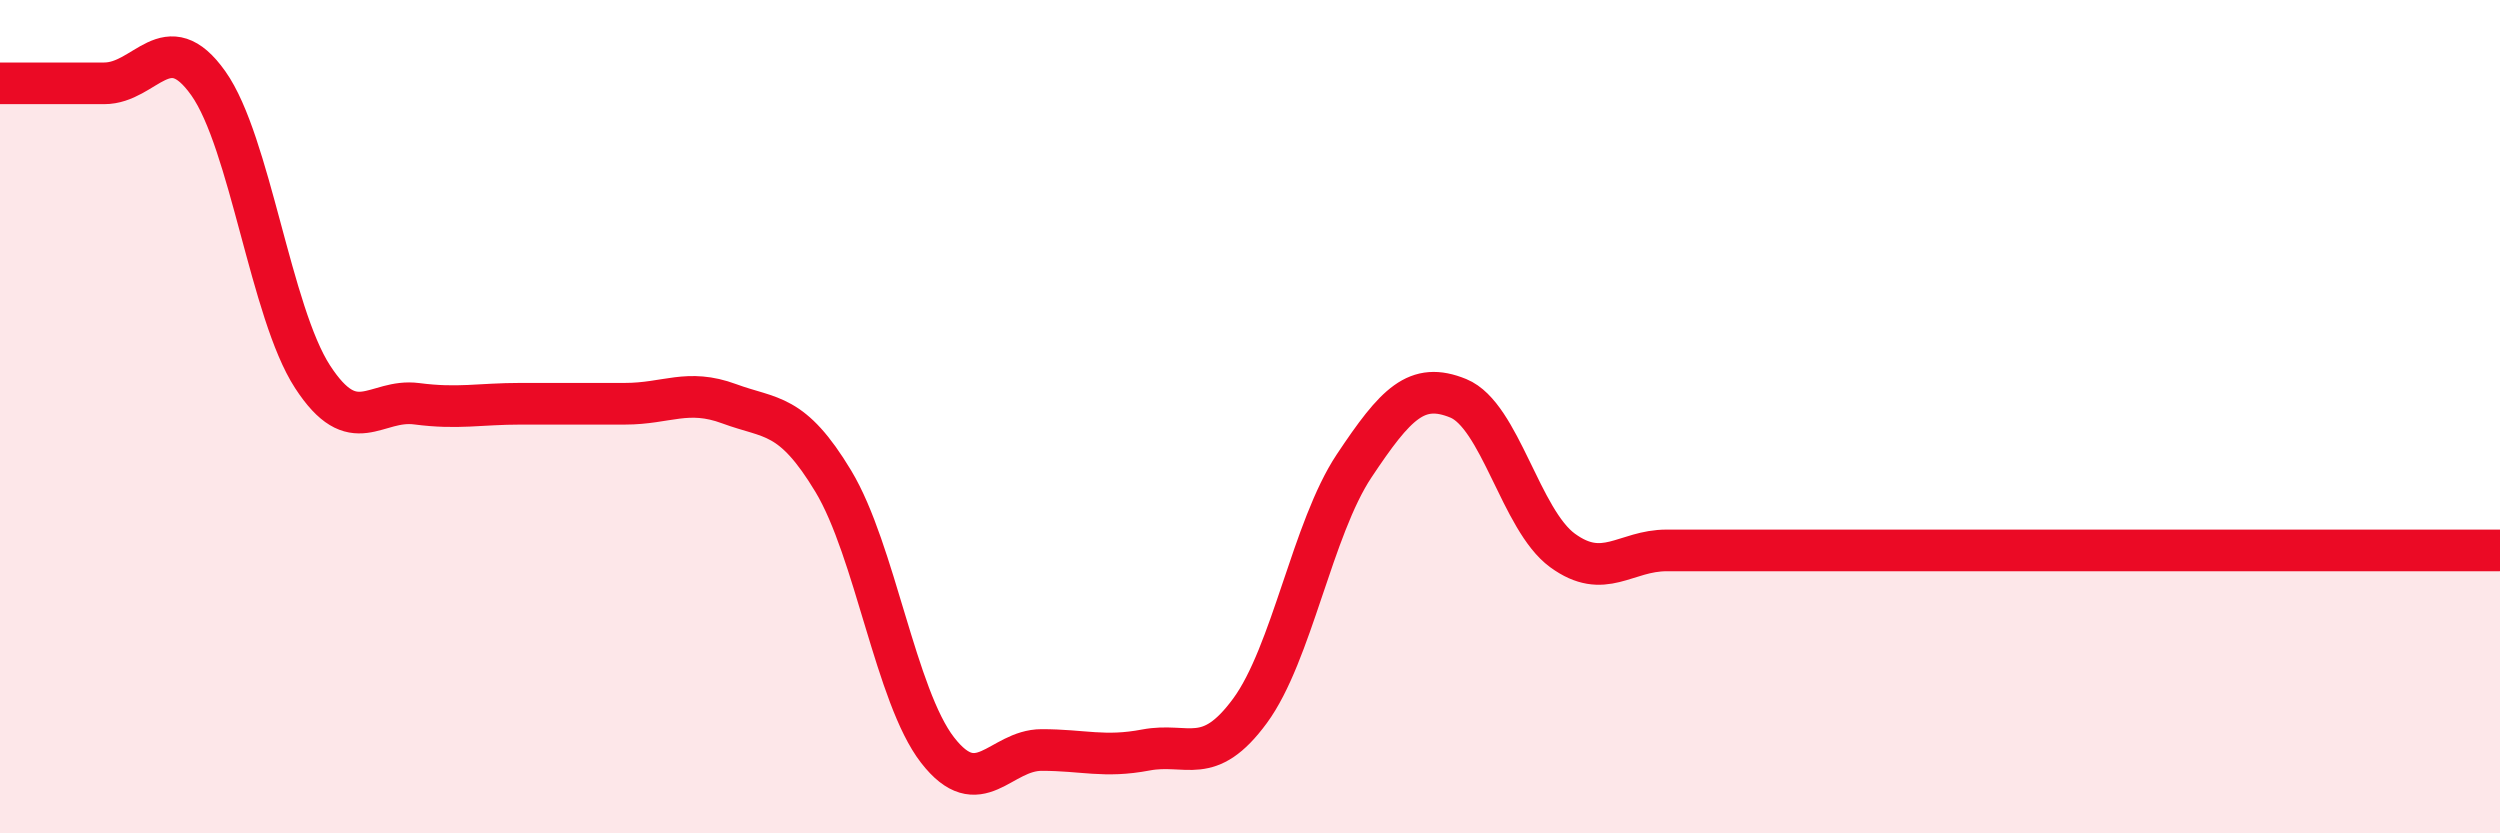 
    <svg width="60" height="20" viewBox="0 0 60 20" xmlns="http://www.w3.org/2000/svg">
      <path
        d="M 0,2 C 0.5,2 1.5,2 2.5,2 C 3.5,2 4,0.59 5,2 C 6,3.41 6.5,7.5 7.5,9.04 C 8.5,10.58 9,9.56 10,9.69 C 11,9.82 11.5,9.69 12.5,9.69 C 13.5,9.69 14,9.69 15,9.69 C 16,9.69 16.5,9.32 17.5,9.69 C 18.5,10.06 19,9.89 20,11.55 C 21,13.21 21.5,16.71 22.5,18 C 23.5,19.29 24,18 25,18 C 26,18 26.5,18.19 27.5,18 C 28.5,17.81 29,18.42 30,17.06 C 31,15.7 31.5,12.68 32.5,11.18 C 33.5,9.68 34,9.15 35,9.56 C 36,9.97 36.5,12.48 37.5,13.21 C 38.5,13.94 39,13.21 40,13.21 C 41,13.21 41.5,13.21 42.5,13.21 C 43.5,13.21 44,13.21 45,13.21 C 46,13.21 46.5,13.21 47.5,13.21 C 48.5,13.21 49,13.21 50,13.21 C 51,13.21 51.5,13.21 52.5,13.21 C 53.5,13.21 53.5,13.21 55,13.21 C 56.5,13.21 59,13.21 60,13.21L60 20L0 20Z"
        fill="#EB0A25"
        opacity="0.1"
        stroke-linecap="round"
        stroke-linejoin="round"
      />
      <path
        d="M 0,2 C 0.5,2 1.5,2 2.5,2 C 3.5,2 4,0.59 5,2 C 6,3.41 6.5,7.5 7.5,9.04 C 8.5,10.58 9,9.56 10,9.69 C 11,9.82 11.5,9.69 12.5,9.69 C 13.5,9.69 14,9.69 15,9.69 C 16,9.69 16.5,9.32 17.5,9.69 C 18.5,10.06 19,9.89 20,11.55 C 21,13.21 21.5,16.71 22.5,18 C 23.5,19.29 24,18 25,18 C 26,18 26.5,18.19 27.5,18 C 28.5,17.81 29,18.42 30,17.06 C 31,15.7 31.5,12.68 32.5,11.18 C 33.5,9.68 34,9.15 35,9.56 C 36,9.97 36.5,12.48 37.5,13.21 C 38.5,13.94 39,13.21 40,13.21 C 41,13.21 41.5,13.21 42.5,13.21 C 43.5,13.21 44,13.21 45,13.21 C 46,13.21 46.5,13.21 47.5,13.21 C 48.5,13.21 49,13.21 50,13.21 C 51,13.21 51.5,13.21 52.5,13.21 C 53.5,13.21 53.5,13.21 55,13.21 C 56.5,13.21 59,13.21 60,13.21"
        stroke="#EB0A25"
        stroke-width="1"
        fill="none"
        stroke-linecap="round"
        stroke-linejoin="round"
      />
    </svg>
  